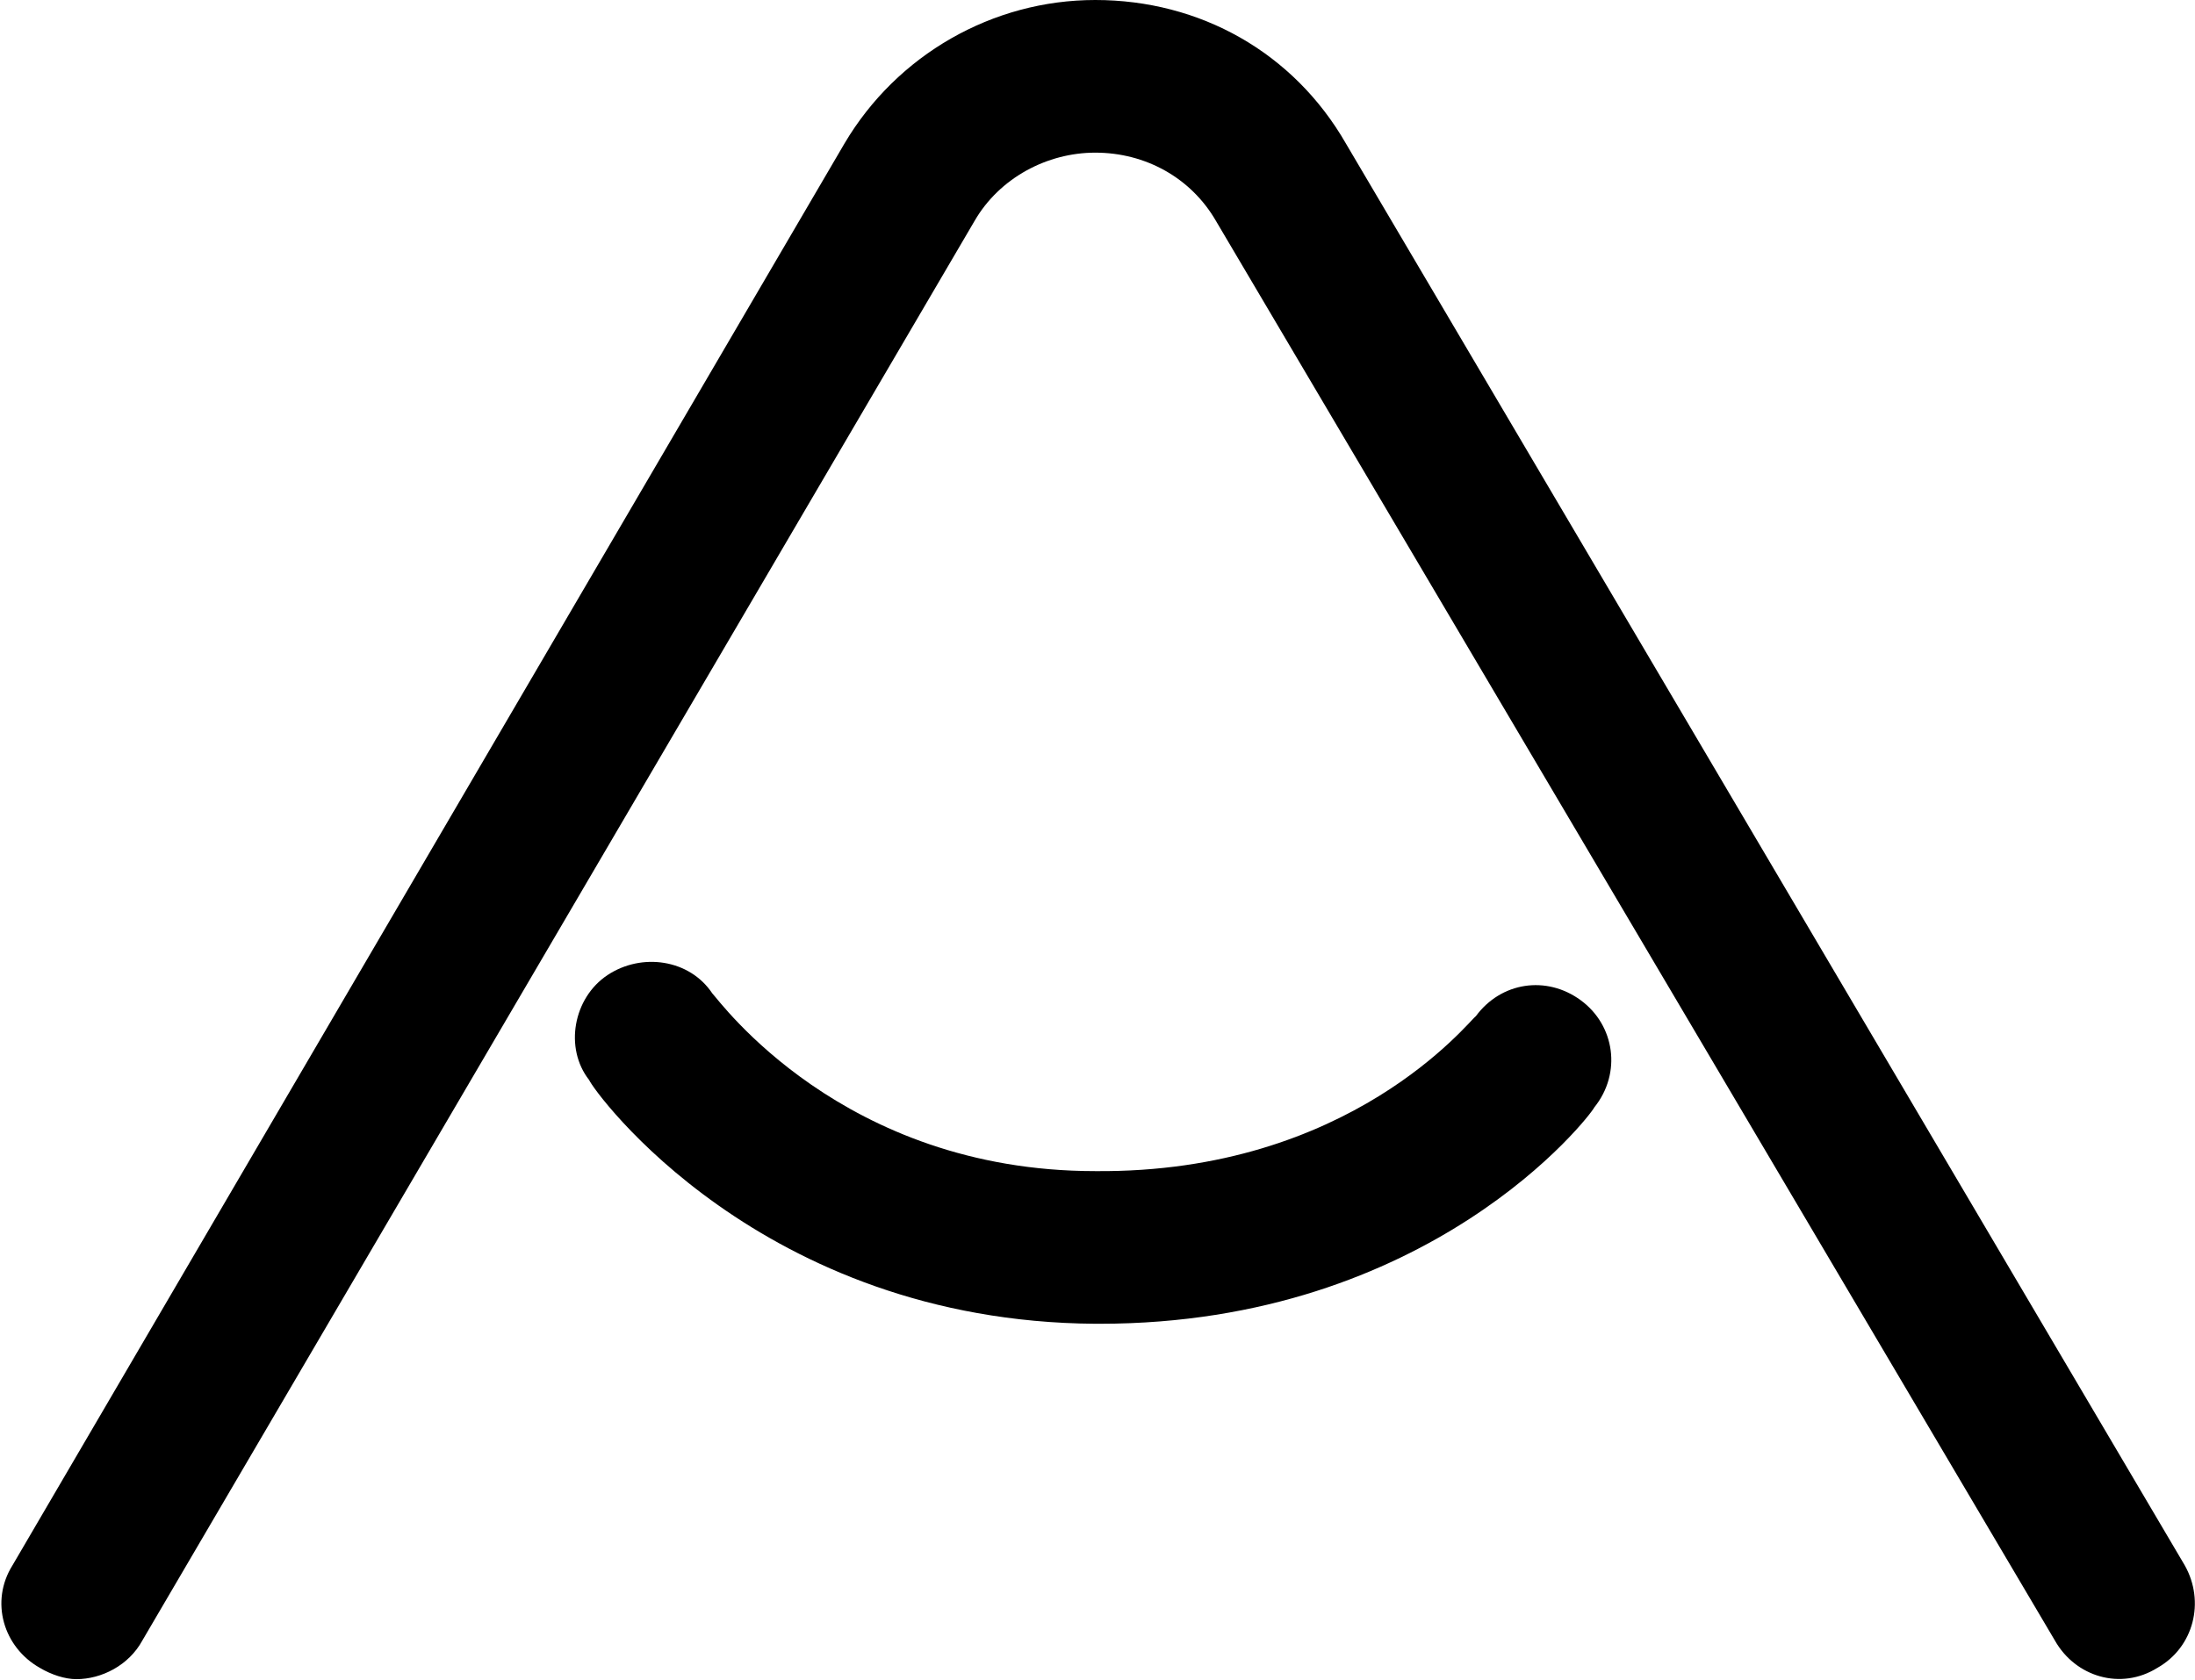 <svg version="1.2" xmlns="http://www.w3.org/2000/svg" viewBox="0 0 1472 1127" width="1472" height="1127">
	<title>Atour 1Q24 Results Presentation-4-pdf-svg</title>

	<style>
		.s0 { fill: #000000 } 
	</style>
	<g id="Clip-Path: Page 1" clip-path="url(#cp1)">
		<g id="Page 1">
			<path id="Path 2" fill-rule="evenodd" class="s0" d="m51.2 1126.4c-7.6 0-16.8-3-24.5-7.6-24.4-13.8-33.6-44.4-18.3-68.8 557.9-953.7 557.9-953.7 557.9-953.7 35.2-59.6 99.4-96.3 168.2-96.3 70.3 0 133 35.2 168.1 96.3 562.5 953.7 562.5 953.7 562.5 953.7 13.8 24.4 6.1 55-18.3 68.8-24.5 15.3-55 6.1-68.8-18.4-562.5-952.1-562.5-952.1-562.5-952.1-16.8-29.1-47.4-45.9-81-45.9-32.1 0-64.2 16.8-81 45.9-558 952.1-558 952.1-558 952.1-9.1 16.8-27.5 26-44.3 26zm686.3-238.4c0 0-1.5 0-3 0-224.7-1.5-336.3-155.9-339.4-163.5-16.8-21.4-10.7-55.1 12.3-70.4 22.9-15.2 55-10.7 70.3 12.3 4.6 4.6 87.1 119.2 256.8 119.2 171.2 1.5 250.7-100.9 255.2-103.9 16.9-23 47.4-27.6 70.4-10.7 22.9 16.8 27.5 48.9 9.1 71.8-3 6.1-110 145.2-331.7 145.2z"/>
		</g>
	</g>
</svg>